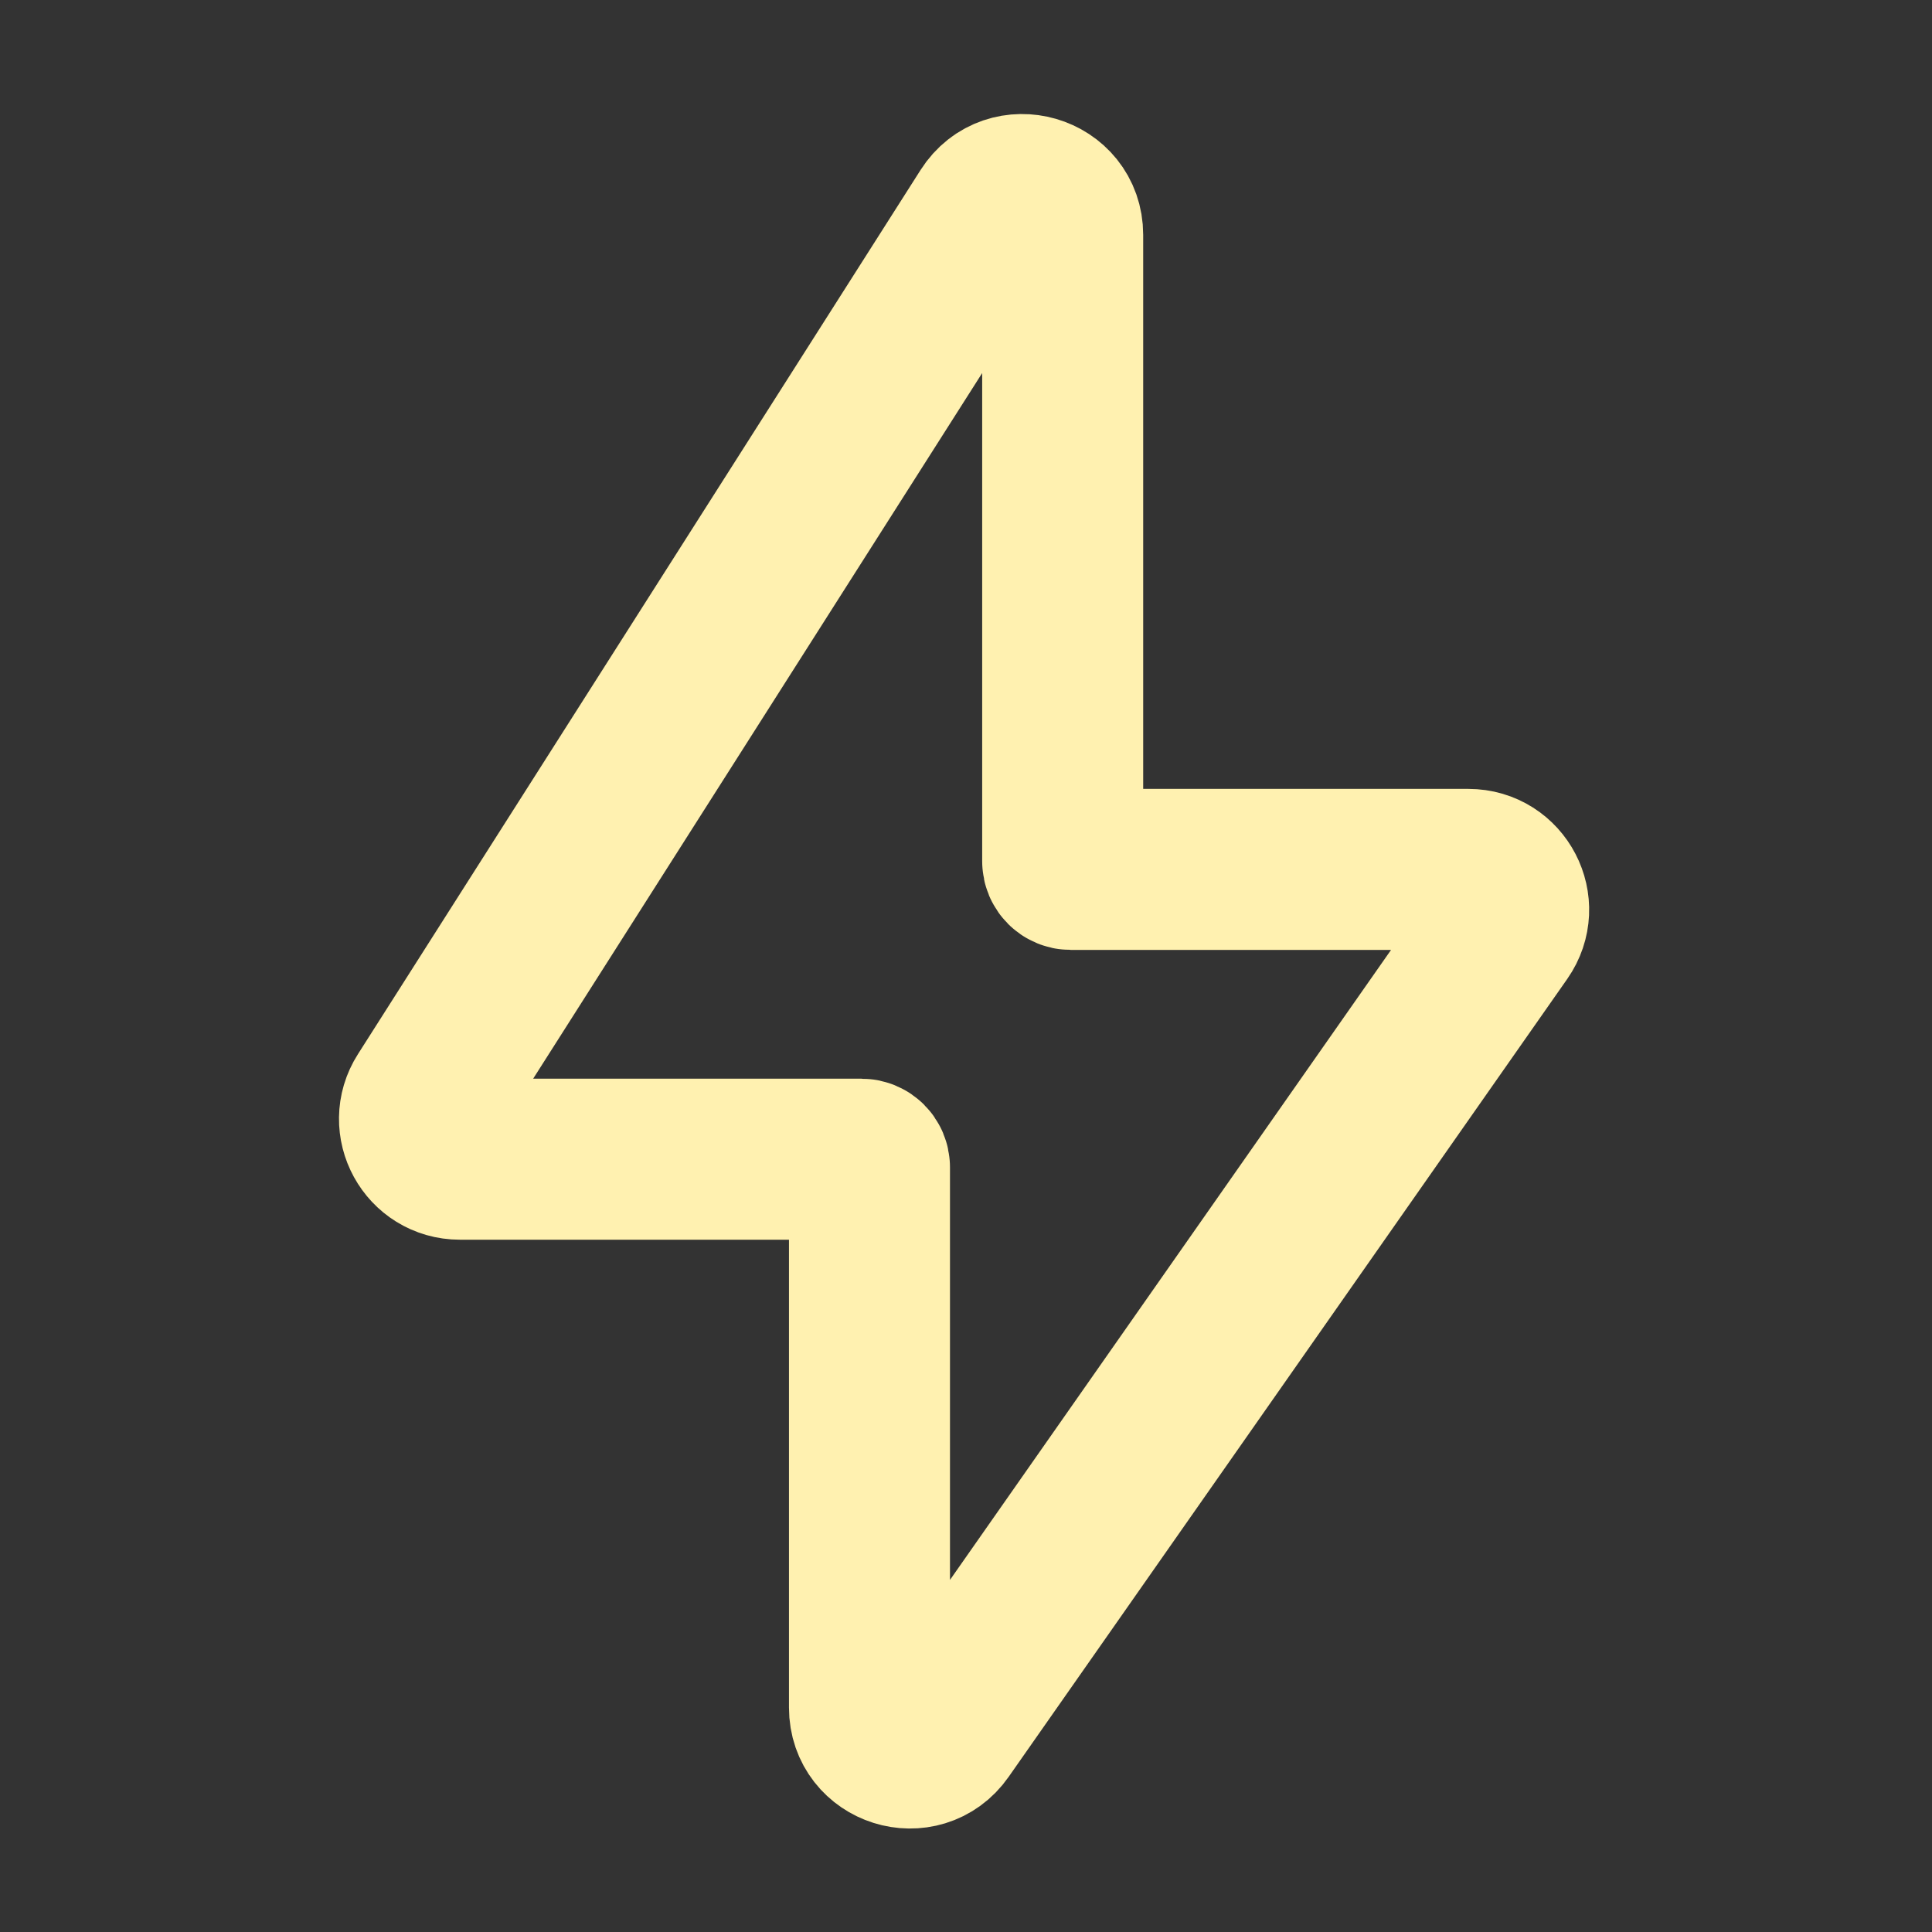 <?xml version="1.0" encoding="UTF-8"?> <svg xmlns="http://www.w3.org/2000/svg" width="24" height="24" viewBox="0 0 24 24" fill="none"><rect x="0" y="0" width="24" height="24" fill="#333333" stroke="none"/><path d="M5.29 13.632L12.279 2.649C12.547 2.227 13.201 2.417 13.201 2.917V10.7C13.201 10.755 13.246 10.8 13.301 10.8H18.241C18.645 10.8 18.882 11.255 18.65 11.587L11.71 21.5C11.43 21.901 10.801 21.703 10.801 21.214V14.5C10.801 14.445 10.756 14.4 10.701 14.4H5.712C5.317 14.4 5.078 13.964 5.29 13.632Z" stroke="#FFF1B0" stroke-width="2"></path></svg> 